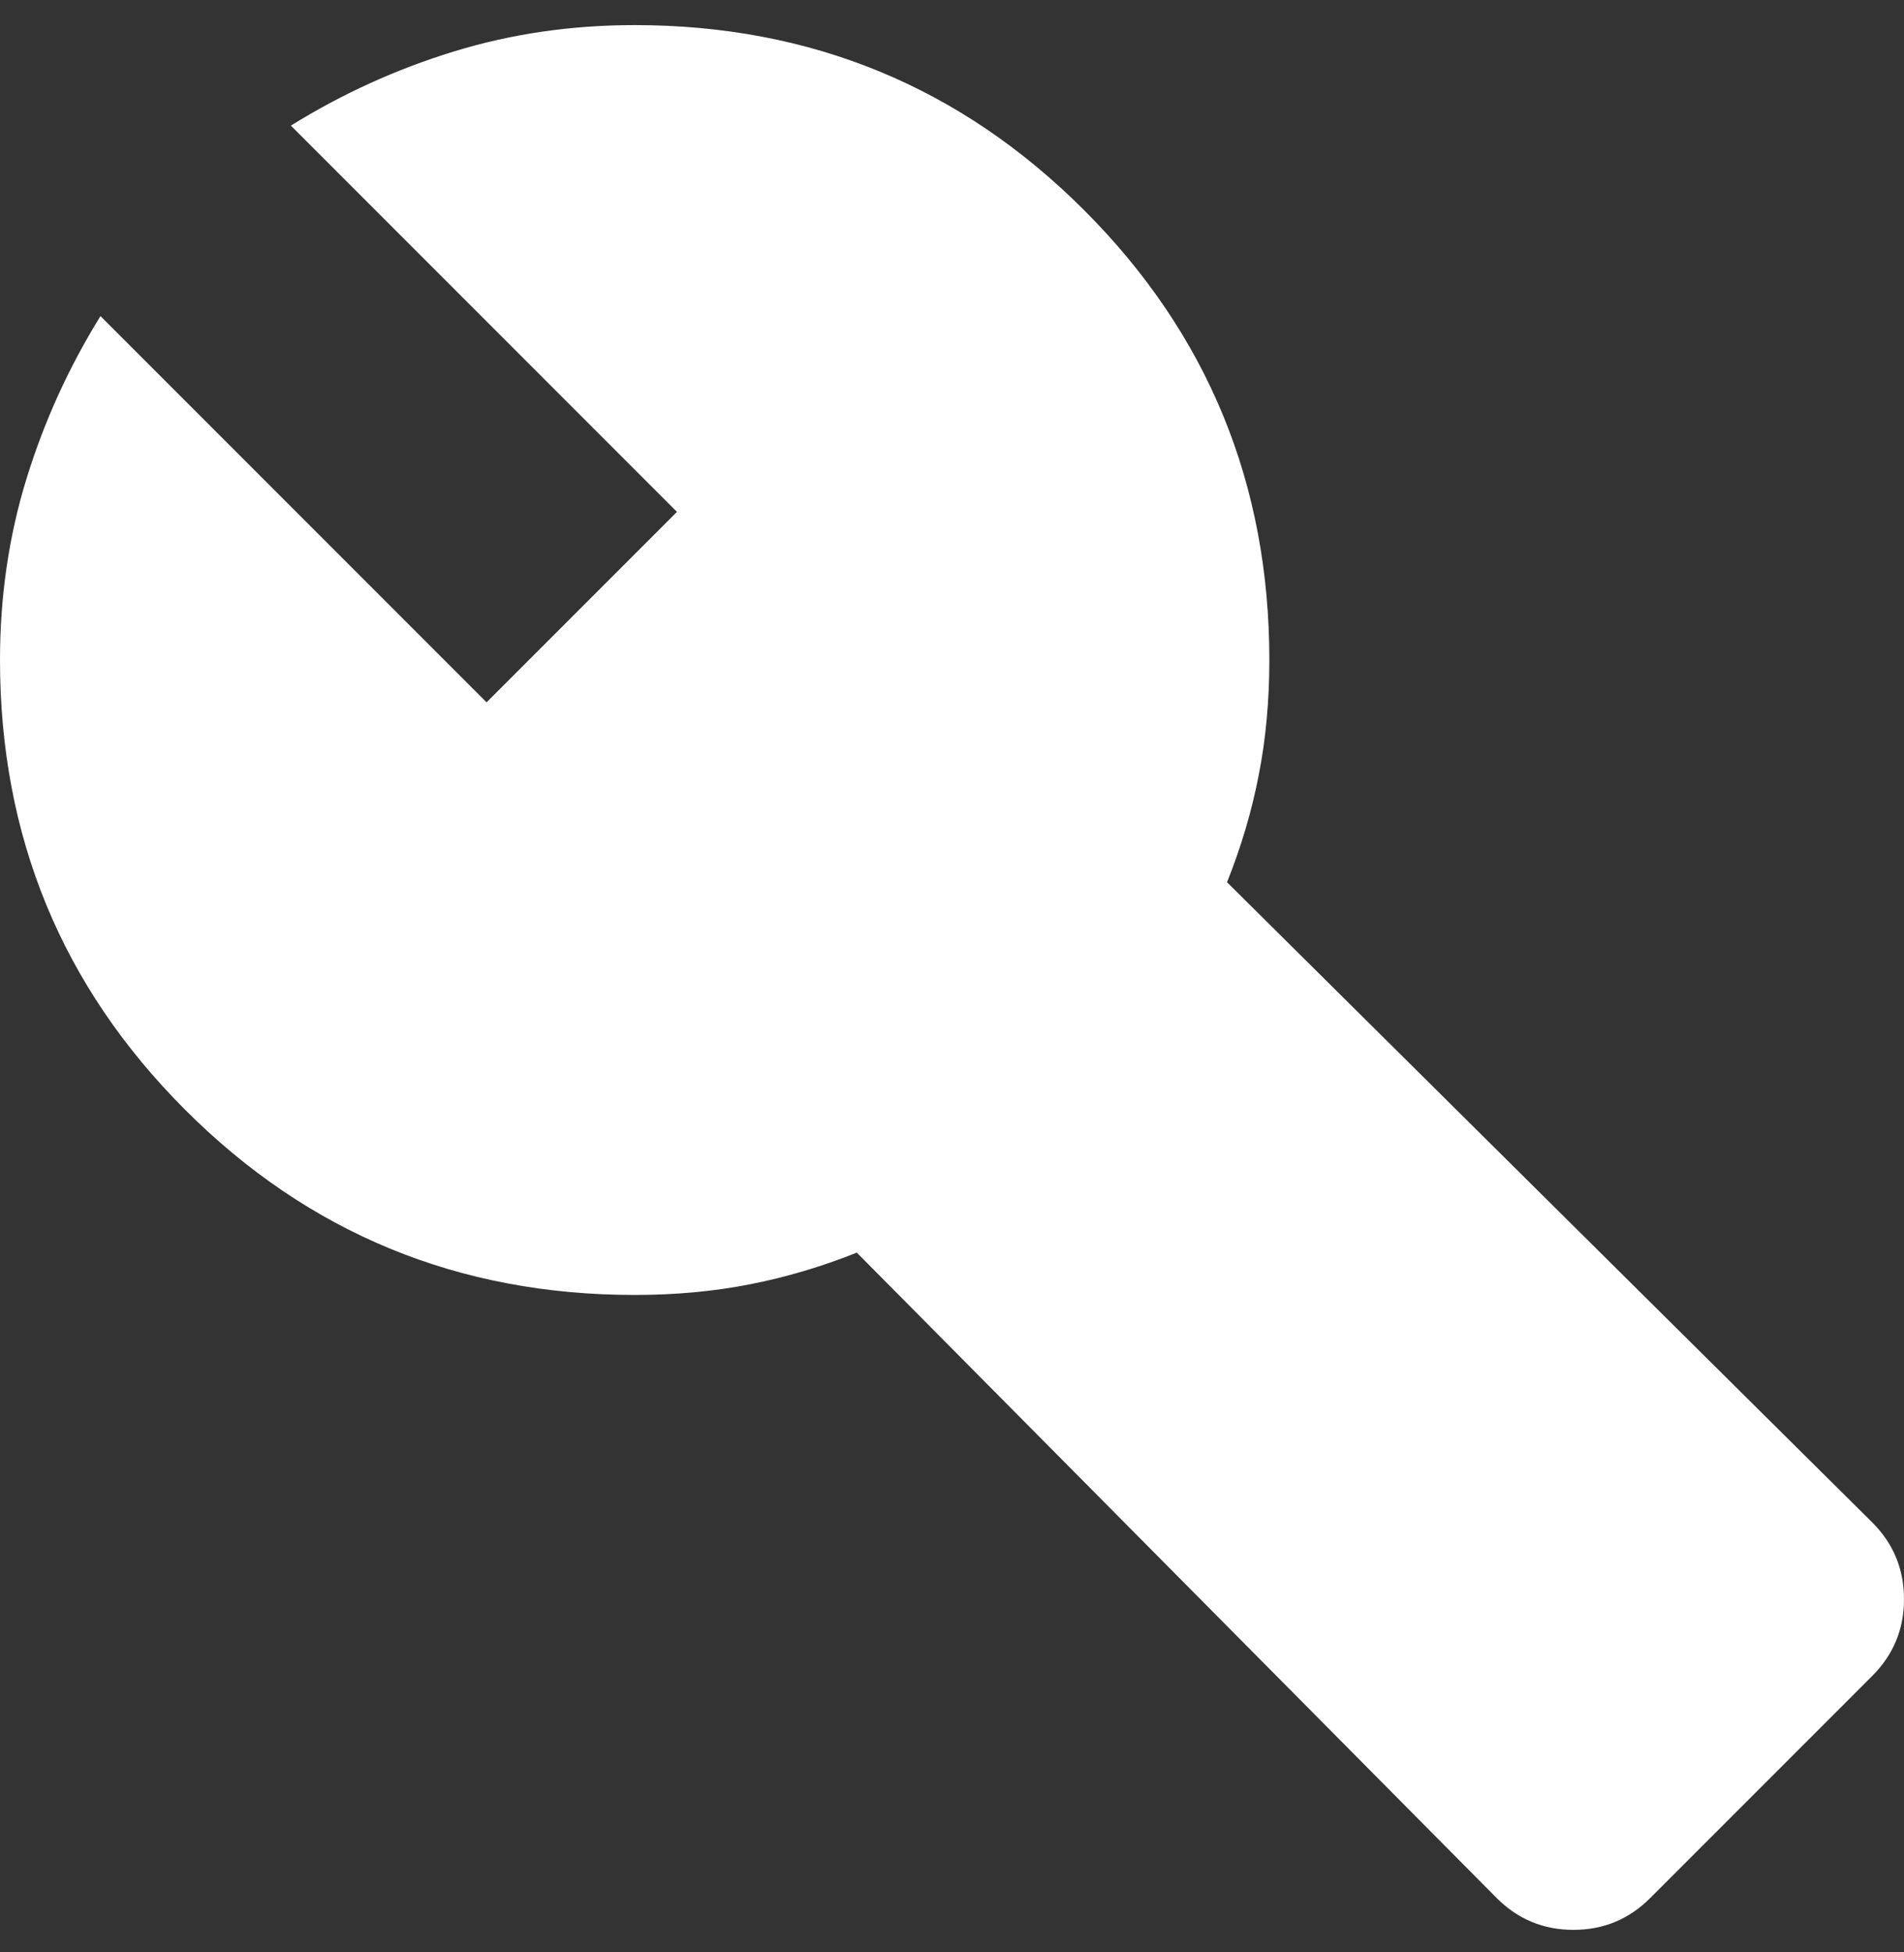 <svg width="40" height="41" viewBox="0 0 40 41" fill="none" xmlns="http://www.w3.org/2000/svg">
<rect x="0" y="0" width="40" height="41" fill="#333333" stroke="none"/>
<path d="M31.444 39.86L18 26.305C17.259 26.601 16.51 26.823 15.751 26.971C14.993 27.12 14.187 27.194 13.333 27.194C9.63 27.194 6.481 25.897 3.889 23.305C1.296 20.712 0 17.564 0 13.86C0 12.527 0.185 11.259 0.556 10.056C0.926 8.853 1.444 7.714 2.111 6.638L10.222 14.749L14.222 10.749L6.111 2.638C7.185 1.971 8.324 1.453 9.529 1.083C10.733 0.712 12.002 0.527 13.333 0.527C17.037 0.527 20.185 1.823 22.778 4.416C25.37 7.009 26.667 10.157 26.667 13.86C26.667 14.712 26.593 15.518 26.444 16.278C26.296 17.038 26.074 17.788 25.778 18.527L39.333 31.971C39.778 32.416 40 32.953 40 33.583C40 34.212 39.778 34.749 39.333 35.194L34.667 39.86C34.222 40.305 33.685 40.527 33.056 40.527C32.426 40.527 31.889 40.305 31.444 39.86Z" fill="white"/>
</svg>
